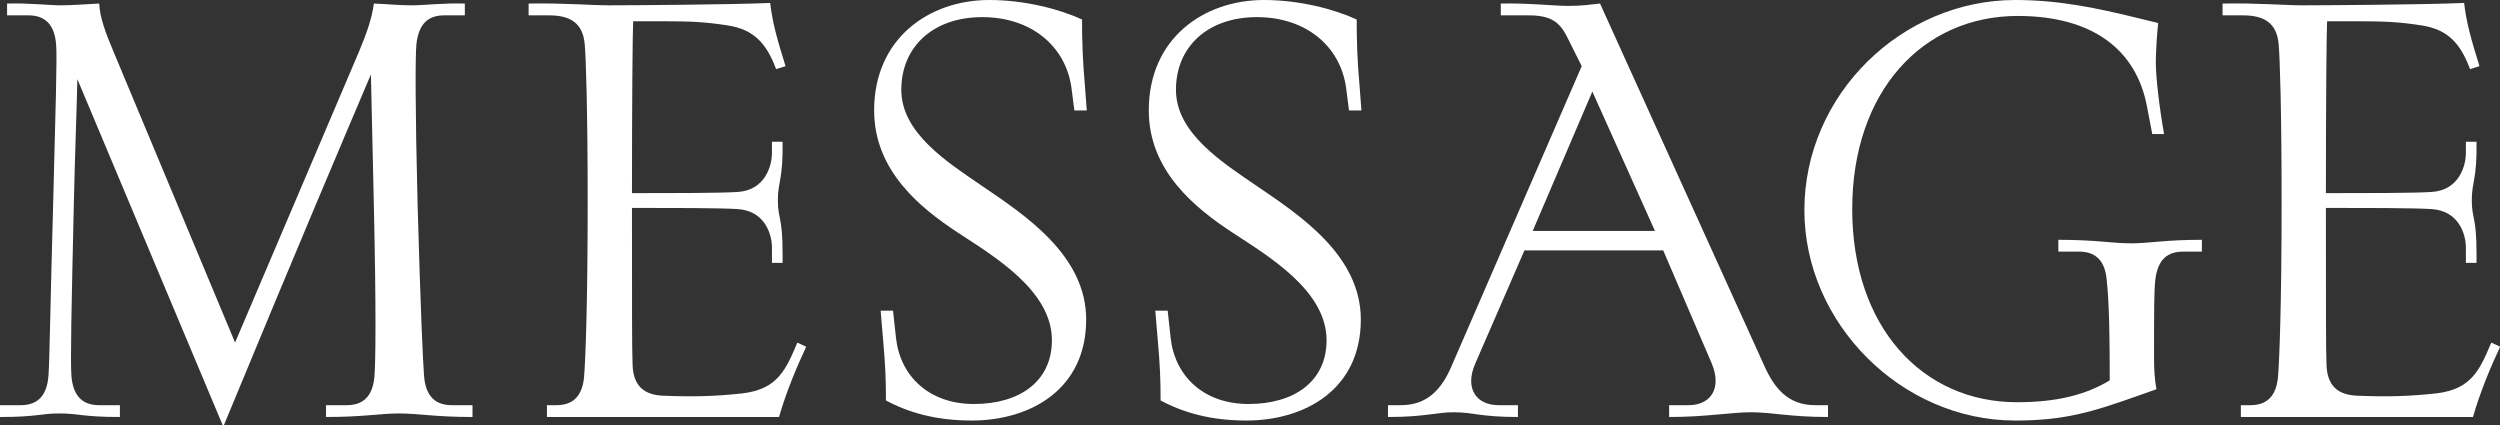 <?xml version="1.0" encoding="UTF-8"?>
<svg id="_レイヤー_2" data-name="レイヤー 2" xmlns="http://www.w3.org/2000/svg" viewBox="0 0 169.31 28.79">
  <rect x="0" y="0" width="169.31" height="28.79" fill="#333333" stroke="none"/>
  <defs>
    <style>
      .cls-1 {
        fill: #fff;
      }
    </style>
  </defs>
  <g id="_デザイン" data-name="デザイン">
    <g>
      <path class="cls-1" d="M15.08,28.79L5.24,5.36c-.04,1.96-.16,4.88-.24,8.44-.16,7.12-.24,10.68-.16,11.68.12,1.48.88,1.96,1.88,1.96h1.4v.8c-2.56,0-2.76-.24-4.12-.24-1.28,0-1.44.24-4,.24v-.8h1.4c1,0,1.76-.48,1.88-1.96.08-1,.12-4.56.32-11.68.16-6.32.28-10,.2-10.8-.12-1.48-.88-1.96-1.88-1.96H.48V.24c1.52-.04,2.8.12,3.64.12s1.68-.08,2.6-.12c.04.96.44,2,.96,3.24l8.24,19.72L24.32,3.48c.52-1.24.88-2.28,1-3.24,1,.04,1.68.12,2.56.12s2.08-.16,3.6-.12v.8h-1.4c-1,0-1.72.48-1.88,1.96-.08.8-.08,4.48.08,10.8.2,7.12.36,10.68.44,11.68.12,1.48.88,1.96,1.88,1.96h1.4v.8c-2.56,0-3.64-.24-5-.24-1.28,0-2.36.24-4.92.24v-.8h1.4c1,0,1.76-.48,1.88-1.96.08-1,.12-4.44-.04-11.56l-.2-8.88c-1.8,4.24-4.8,11.28-9.96,23.76h-.08Z"/>
      <path class="cls-1" d="M37.04,27.44h.64c1,0,1.76-.48,1.88-1.96.08-1,.24-4.6.24-11.72,0-6.32-.12-9.96-.2-10.76-.12-1.48-1.04-1.96-2.4-1.96h-1.4V.24c2.52-.04,4.16.12,5.44.12s8.12-.04,10.92-.16c.16,1.4.52,2.6,1.04,4.28l-.64.2c-.64-1.72-1.48-2.68-3.28-2.96-1.56-.24-2.52-.28-4.32-.28h-2.08c-.04.76-.08,5.64-.08,11.64,2.36,0,6,0,7.16-.08,1.88-.12,2.32-1.8,2.32-2.64v-.76h.72c.04,2.56-.32,2.68-.32,3.96s.32,1.08.32,3.6v.64h-.72v-1.04c0-.84-.44-2.48-2.32-2.6-1.12-.08-4.8-.08-7.16-.08,0,6.8,0,9.64.04,10.6.04,1.44.76,2.08,2.12,2.12,2.04.08,3.48.04,5.32-.16,2.4-.28,2.96-1.64,3.72-3.44l.6.28c-.64,1.36-1.36,3.08-1.84,4.76h-15.72v-.8Z"/>
      <path class="cls-1" d="M60,27.12c0-1.44-.04-2.4-.2-4.2l-.16-1.88h.84l.2,1.84c.28,2.56,2.2,4.48,5.28,4.48s5.28-1.52,5.28-4.32c0-3.36-3.92-5.68-6.36-7.28-2.56-1.68-5.68-4.2-5.68-8.28,0-4.88,3.72-7.48,7.8-7.48,2.36,0,4.72.6,6.28,1.32,0,1.44.04,2.76.2,4.56l.12,1.6h-.84l-.2-1.56c-.4-2.8-2.72-4.76-6.04-4.76s-5.48,2-5.48,4.92,3.08,4.88,5.48,6.52c2.88,1.96,7.04,4.68,7.04,9.04,0,4.72-3.76,6.84-7.76,6.84-2.36,0-4.24-.52-5.8-1.36Z"/>
      <path class="cls-1" d="M78.6,27.12c0-1.44-.04-2.4-.2-4.2l-.16-1.88h.84l.2,1.84c.28,2.56,2.2,4.48,5.28,4.48s5.28-1.52,5.28-4.32c0-3.36-3.92-5.68-6.36-7.28-2.56-1.68-5.68-4.2-5.68-8.28,0-4.88,3.72-7.48,7.8-7.48,2.36,0,4.72.6,6.28,1.32,0,1.44.04,2.76.2,4.56l.12,1.6h-.84l-.2-1.56c-.4-2.8-2.72-4.76-6.04-4.76s-5.48,2-5.48,4.92,3.08,4.88,5.48,6.52c2.88,1.96,7.04,4.68,7.04,9.04,0,4.72-3.76,6.84-7.76,6.84-2.36,0-4.24-.52-5.8-1.36Z"/>
      <path class="cls-1" d="M94,27.44h.88c1.84,0,2.8-1.16,3.44-2.68l8.8-20.28-1-2c-.52-1.04-1.16-1.44-2.6-1.44h-1.88V.24c1.88-.04,3.6.16,4.56.16s1.4-.08,2.16-.16l11.12,24.52c.68,1.52,1.6,2.68,3.44,2.68h.88v.8c-2.56,0-3.84-.32-5.2-.32-1.44,0-3,.32-5.56.32v-.8h1.32c1.48,0,2.28-1.12,1.56-2.84l-3.28-7.64h-9.4l-3.32,7.64c-.76,1.72.08,2.84,1.56,2.84h1.32v.8c-2.56,0-3.04-.32-4.32-.32s-1.92.32-4.48.32v-.8ZM112.08,15.64l-4.24-9.44-4.04,9.44h8.28Z"/>
      <path class="cls-1" d="M122.2,14.24c0-7.84,6.6-14.24,14.28-14.24,3.08,0,5.72.6,8.04,1.16l1.64.4c-.08.68-.16,2.04-.16,2.64,0,1.04.24,3.08.56,4.88h-.8l-.36-1.88c-.72-3.8-3.64-6.12-8.76-6.12-6.4,0-11.2,5.08-11.2,13.08s4.76,13.08,11.16,13.08c2.76,0,4.68-.52,6.28-1.48,0-4.72-.12-5.96-.2-6.76-.12-1.48-.88-1.96-1.88-1.96h-1.4v-.8c2.56,0,3.64.24,4.92.24s2.24-.24,4.8-.24v.8h-1.28c-1,0-1.72.48-1.88,1.96-.08.8-.08,2.04-.08,5.28,0,.72.04,1.4.16,2.08l-1.24.44c-3.16,1.12-5,1.68-8.32,1.68-7.72,0-14.28-6.6-14.28-14.24Z"/>
      <path class="cls-1" d="M151.76,27.44h.64c1,0,1.76-.48,1.88-1.96.08-1,.24-4.6.24-11.72,0-6.32-.12-9.96-.2-10.76-.12-1.48-1.04-1.96-2.4-1.96h-1.4V.24c2.52-.04,4.16.12,5.44.12s8.12-.04,10.92-.16c.16,1.4.52,2.6,1.04,4.28l-.64.2c-.64-1.72-1.48-2.68-3.28-2.96-1.56-.24-2.52-.28-4.32-.28h-2.08c-.04.76-.08,5.64-.08,11.64,2.36,0,6,0,7.16-.08,1.88-.12,2.32-1.8,2.32-2.64v-.76h.72c.04,2.56-.32,2.68-.32,3.96s.32,1.08.32,3.6v.64h-.72v-1.04c0-.84-.44-2.48-2.32-2.6-1.12-.08-4.8-.08-7.16-.08,0,6.8,0,9.64.04,10.6.04,1.44.76,2.08,2.12,2.12,2.04.08,3.48.04,5.32-.16,2.4-.28,2.96-1.64,3.72-3.44l.6.28c-.64,1.36-1.36,3.08-1.84,4.76h-15.72v-.8Z"/>
    </g>
  </g>
</svg>